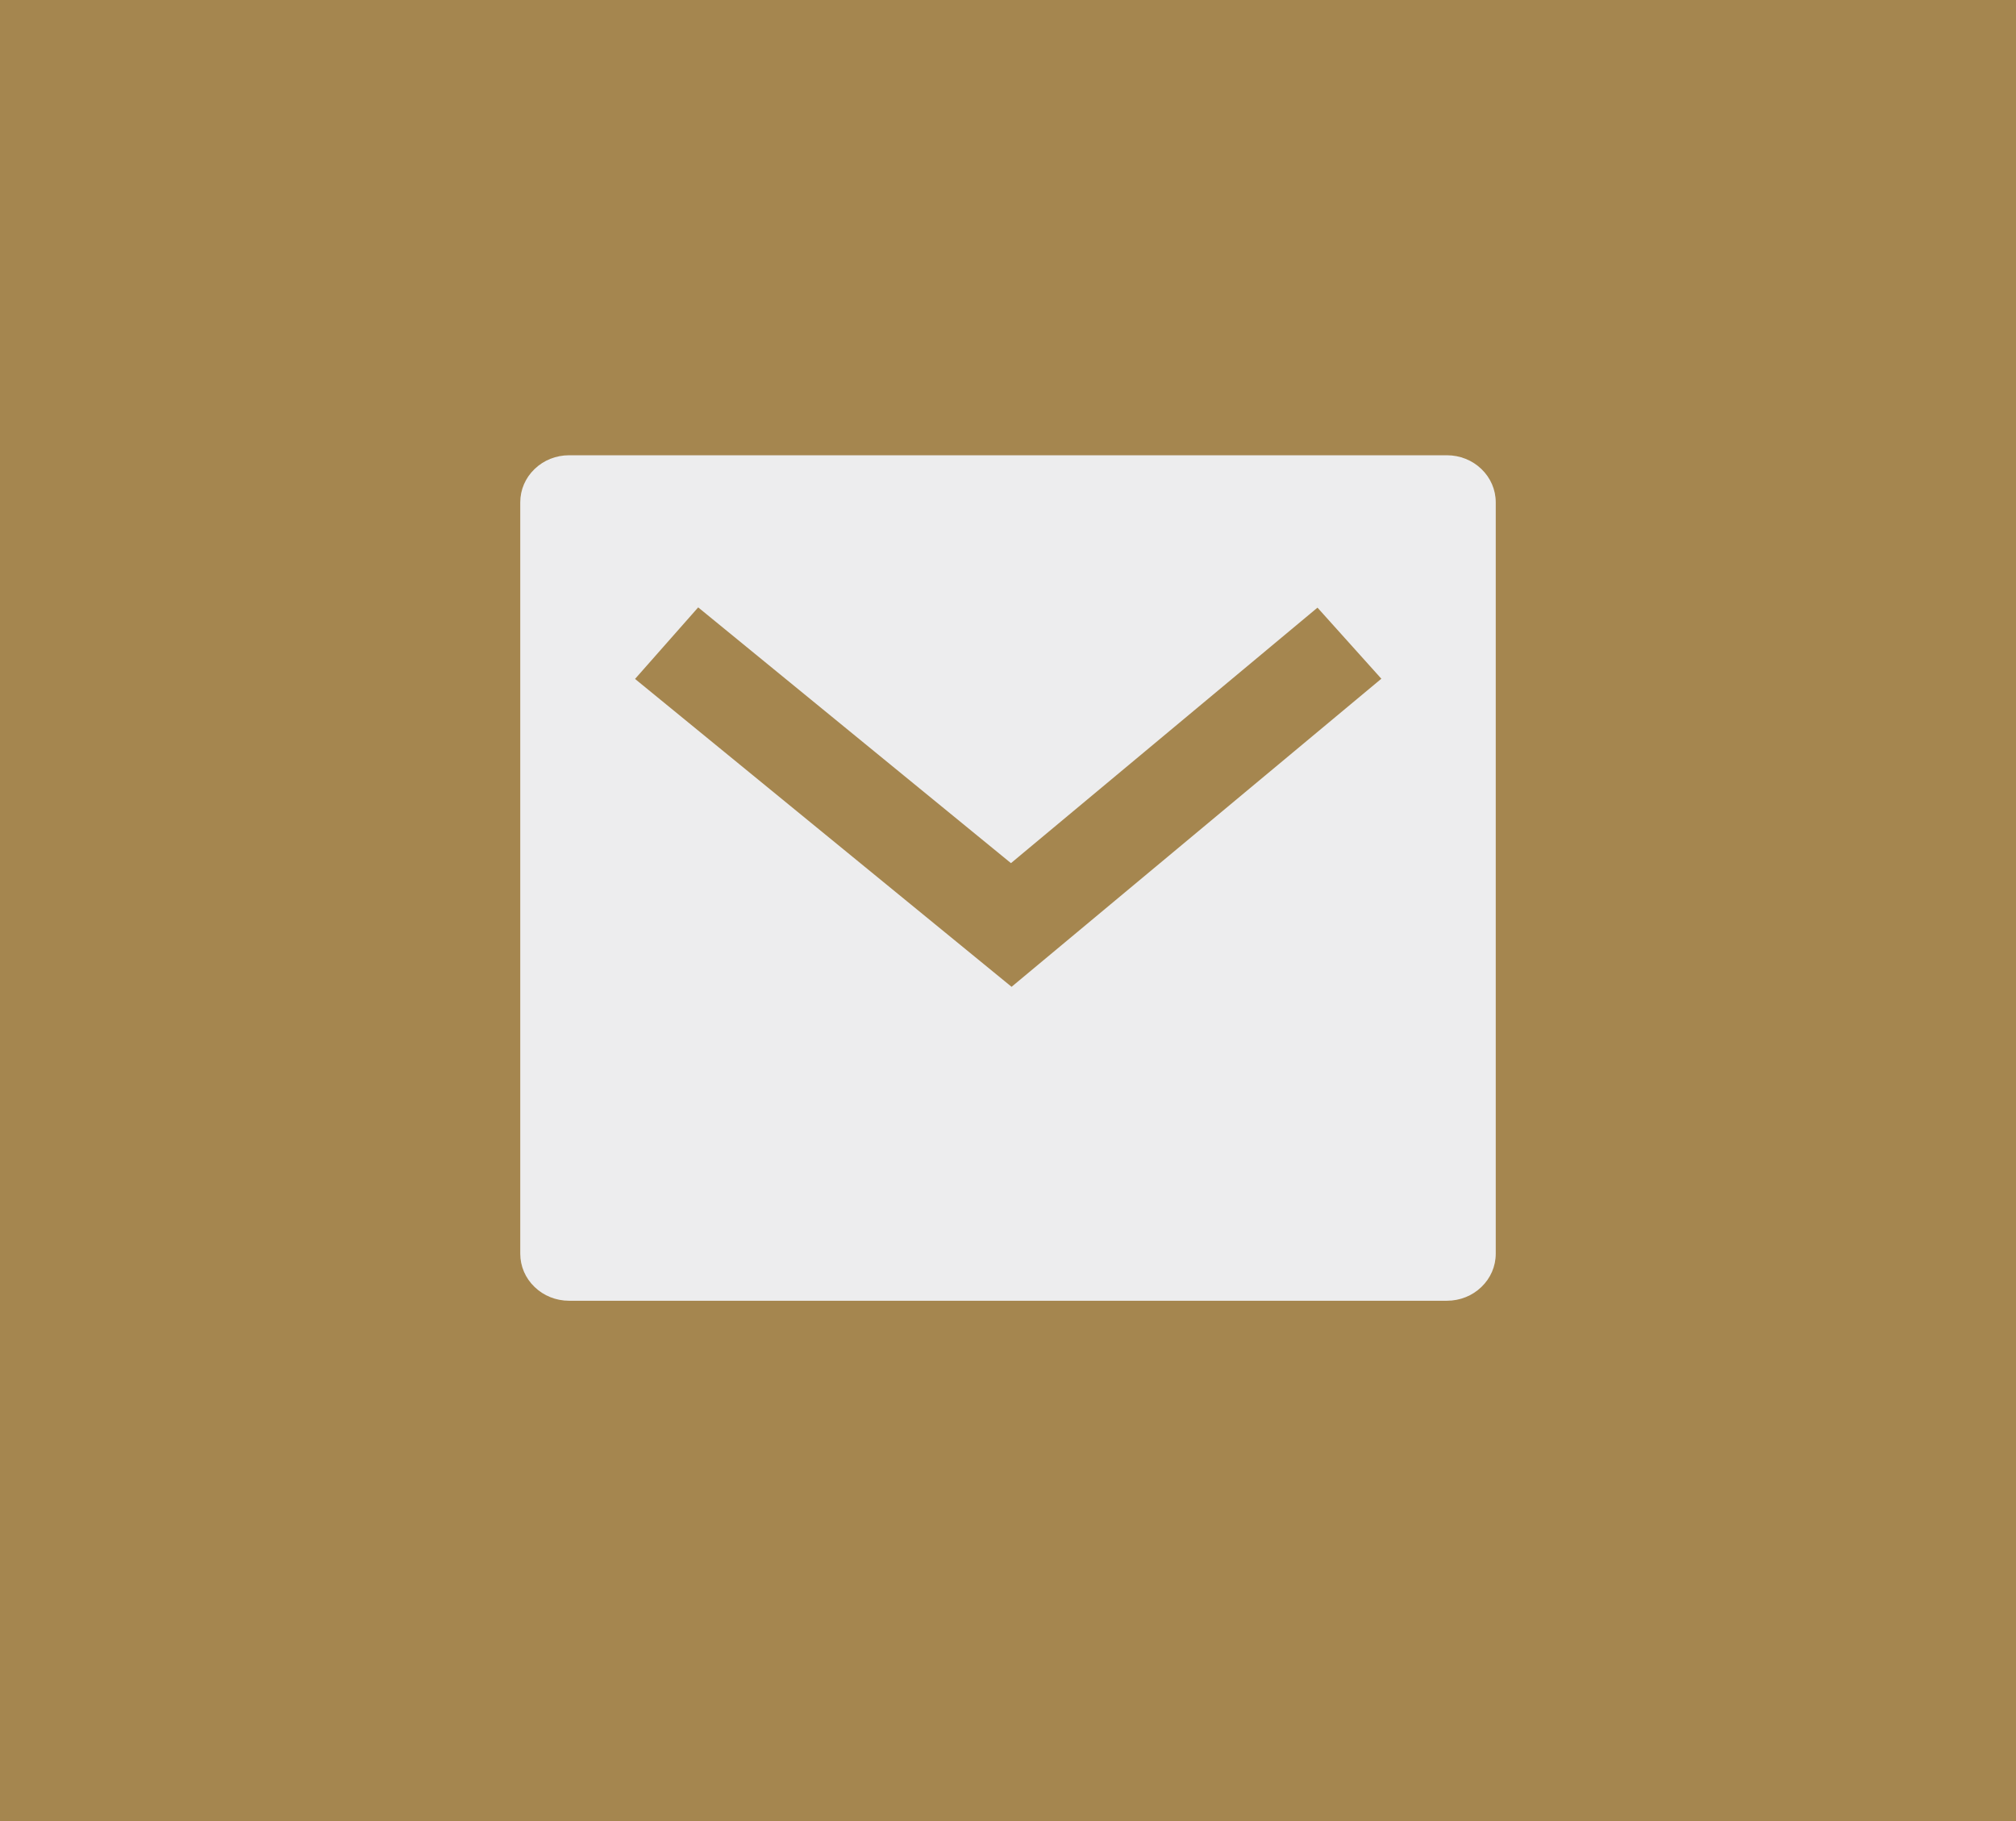 <?xml version="1.0" encoding="UTF-8"?> <svg xmlns="http://www.w3.org/2000/svg" width="31" height="28" viewBox="0 0 31 28" fill="none"> <rect width="31" height="28" fill="#A5864F"></rect> <path d="M8.75 7H22.25C22.449 7 22.64 7.076 22.78 7.212C22.921 7.347 23 7.531 23 7.722V19.278C23 19.469 22.921 19.653 22.78 19.788C22.64 19.924 22.449 20 22.25 20H8.75C8.551 20 8.36 19.924 8.22 19.788C8.079 19.653 8 19.469 8 19.278V7.722C8 7.531 8.079 7.347 8.22 7.212C8.36 7.076 8.551 7 8.75 7V7ZM15.545 13.271L10.736 9.339L9.765 10.439L15.555 15.173L21.241 10.436L20.259 9.343L15.546 13.271H15.545Z" fill="#EDEDEE"></path> </svg> 